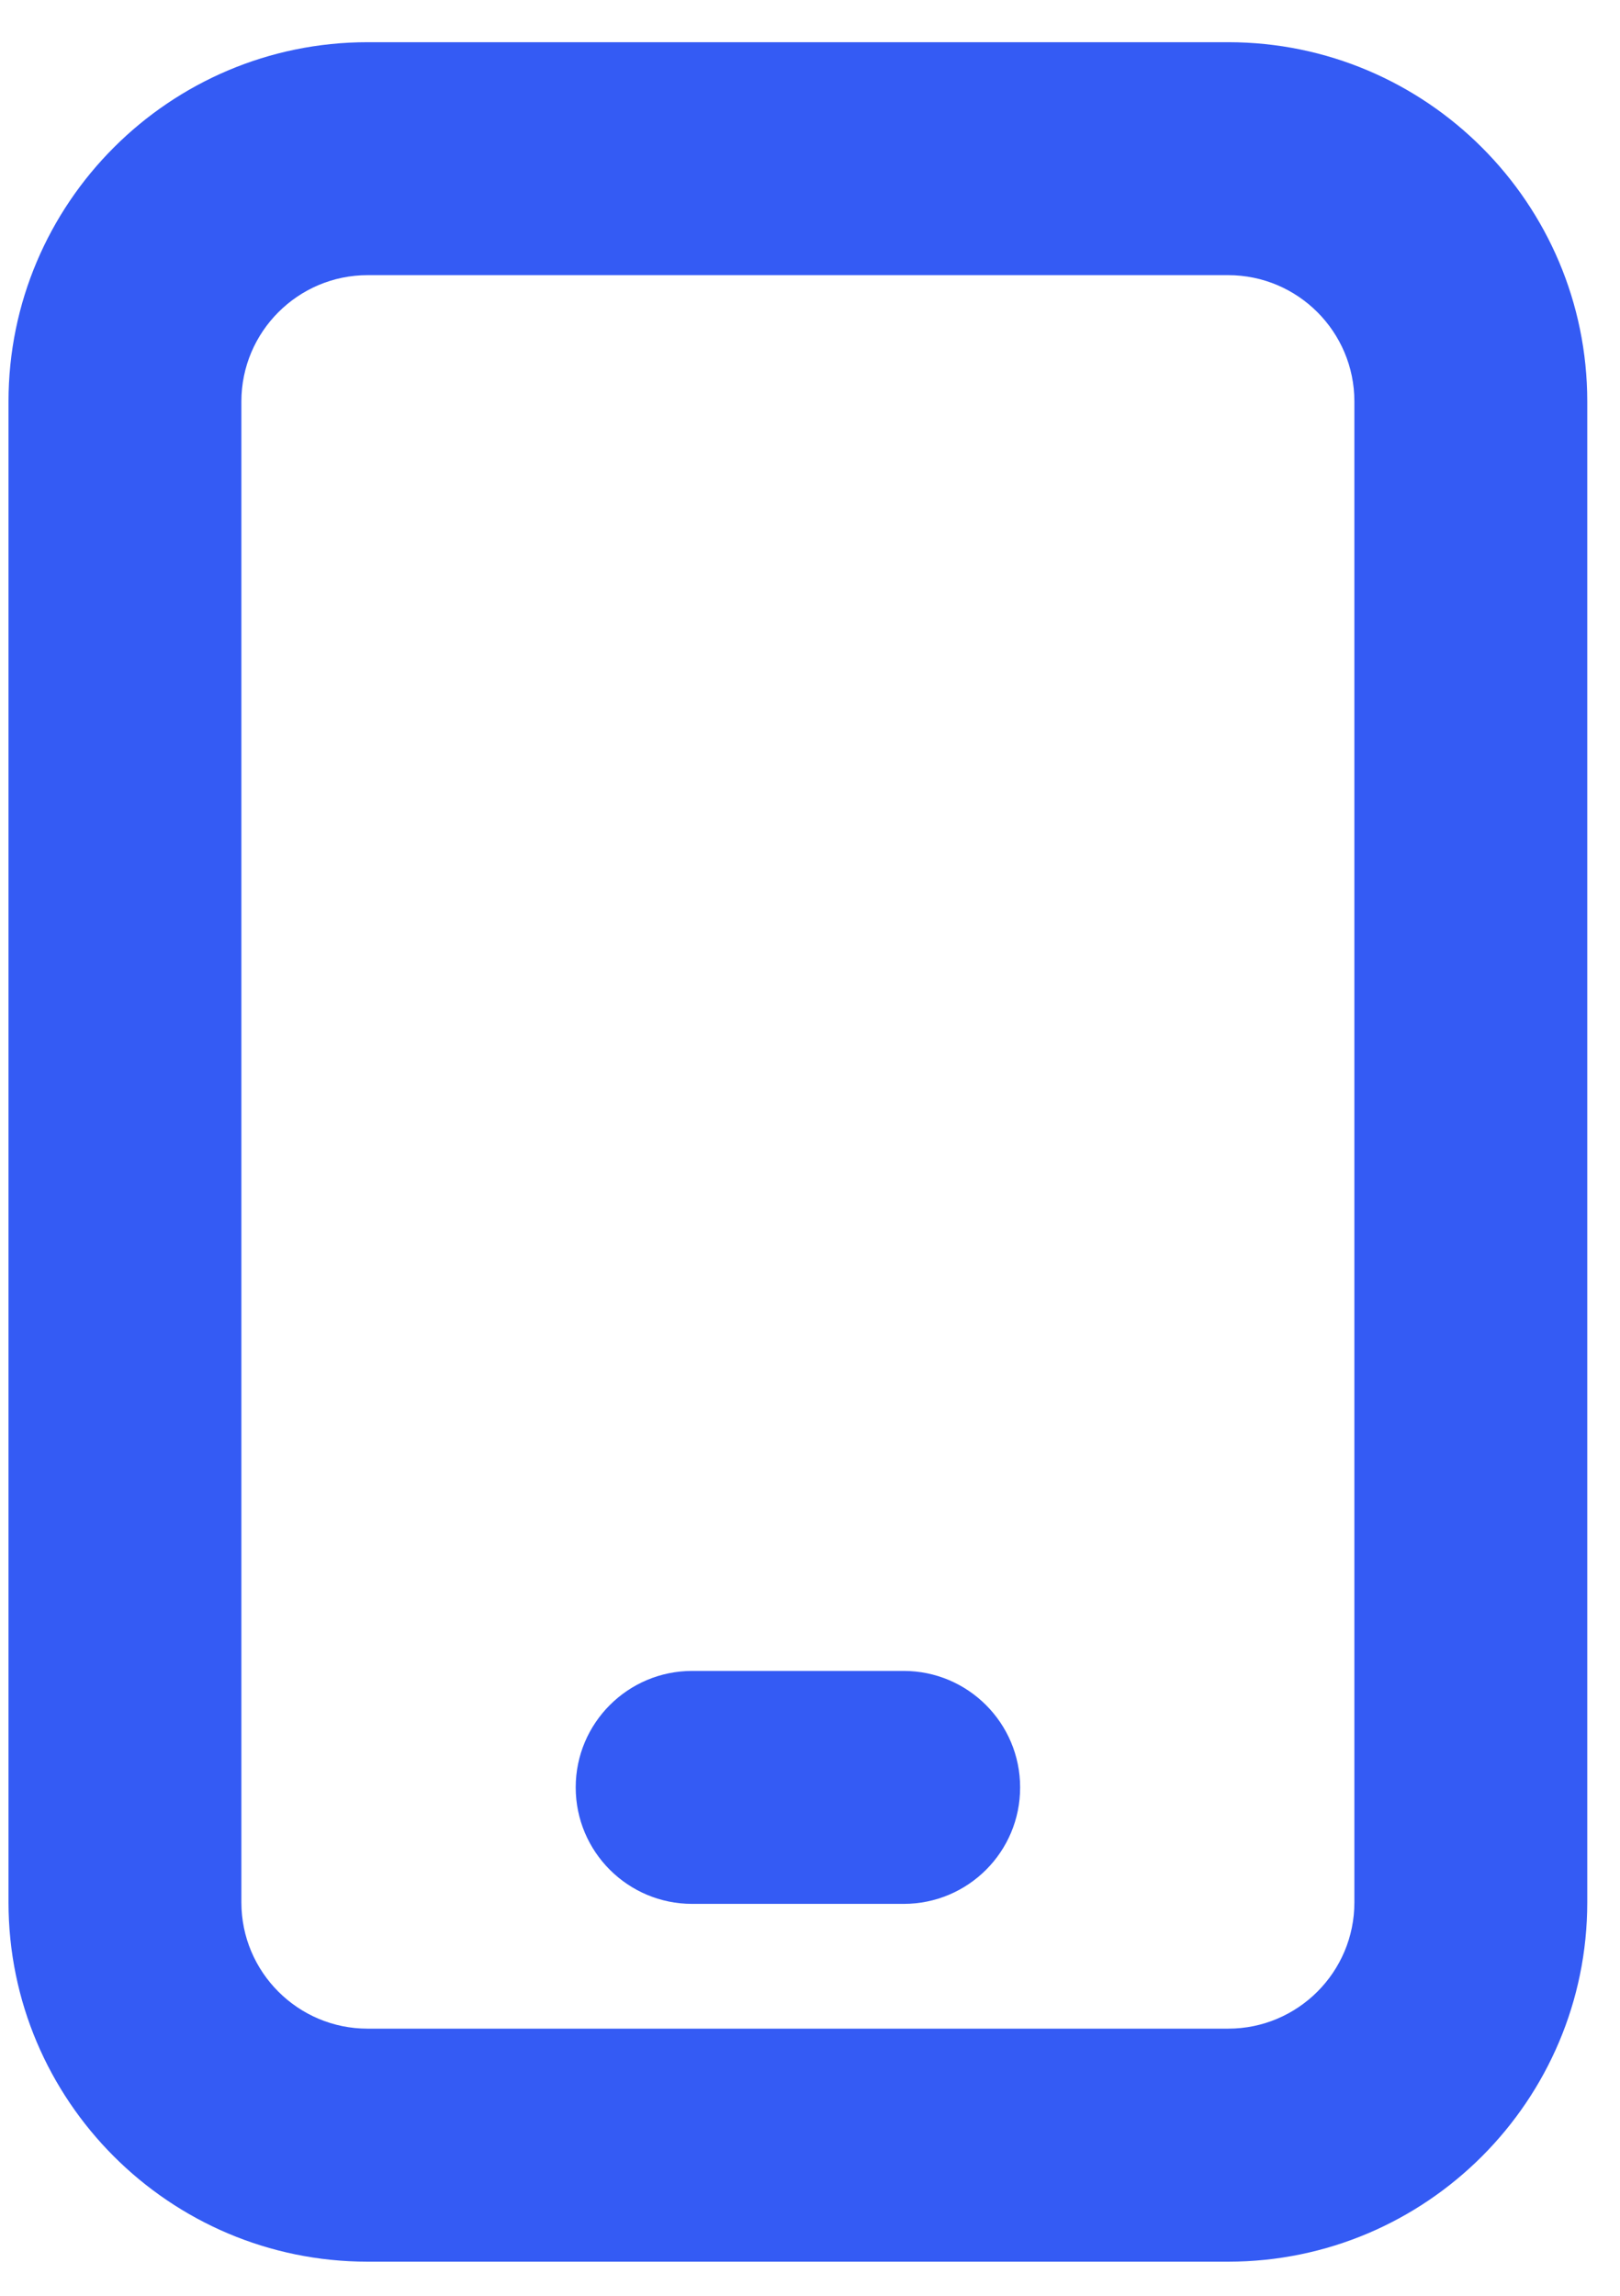 <?xml version="1.0" encoding="UTF-8"?> <svg xmlns="http://www.w3.org/2000/svg" width="24" height="34" viewBox="0 0 24 34" fill="none"><path d="M18.195 0.625H5.446C2.512 0.625 0.126 3.011 0.126 5.946V28.174C0.126 31.108 2.512 33.495 5.446 33.495H18.195C21.129 33.495 23.515 31.108 23.515 28.174V5.946C23.515 3.011 21.129 0.625 18.195 0.625ZM3.576 5.946C3.576 4.913 4.416 4.075 5.446 4.075H18.195C19.227 4.075 20.065 4.913 20.065 5.946V28.174C20.065 29.206 19.227 30.044 18.195 30.044H5.446C4.414 30.044 3.576 29.206 3.576 28.174V5.946Z" fill="#345BF4"></path><path d="M13.388 28.196H10.254C9.302 28.196 8.529 27.424 8.529 26.471C8.529 25.519 9.302 24.746 10.254 24.746H13.388C14.34 24.746 15.113 25.519 15.113 26.471C15.114 27.424 14.342 28.196 13.388 28.196Z" fill="#345BF4"></path></svg> 